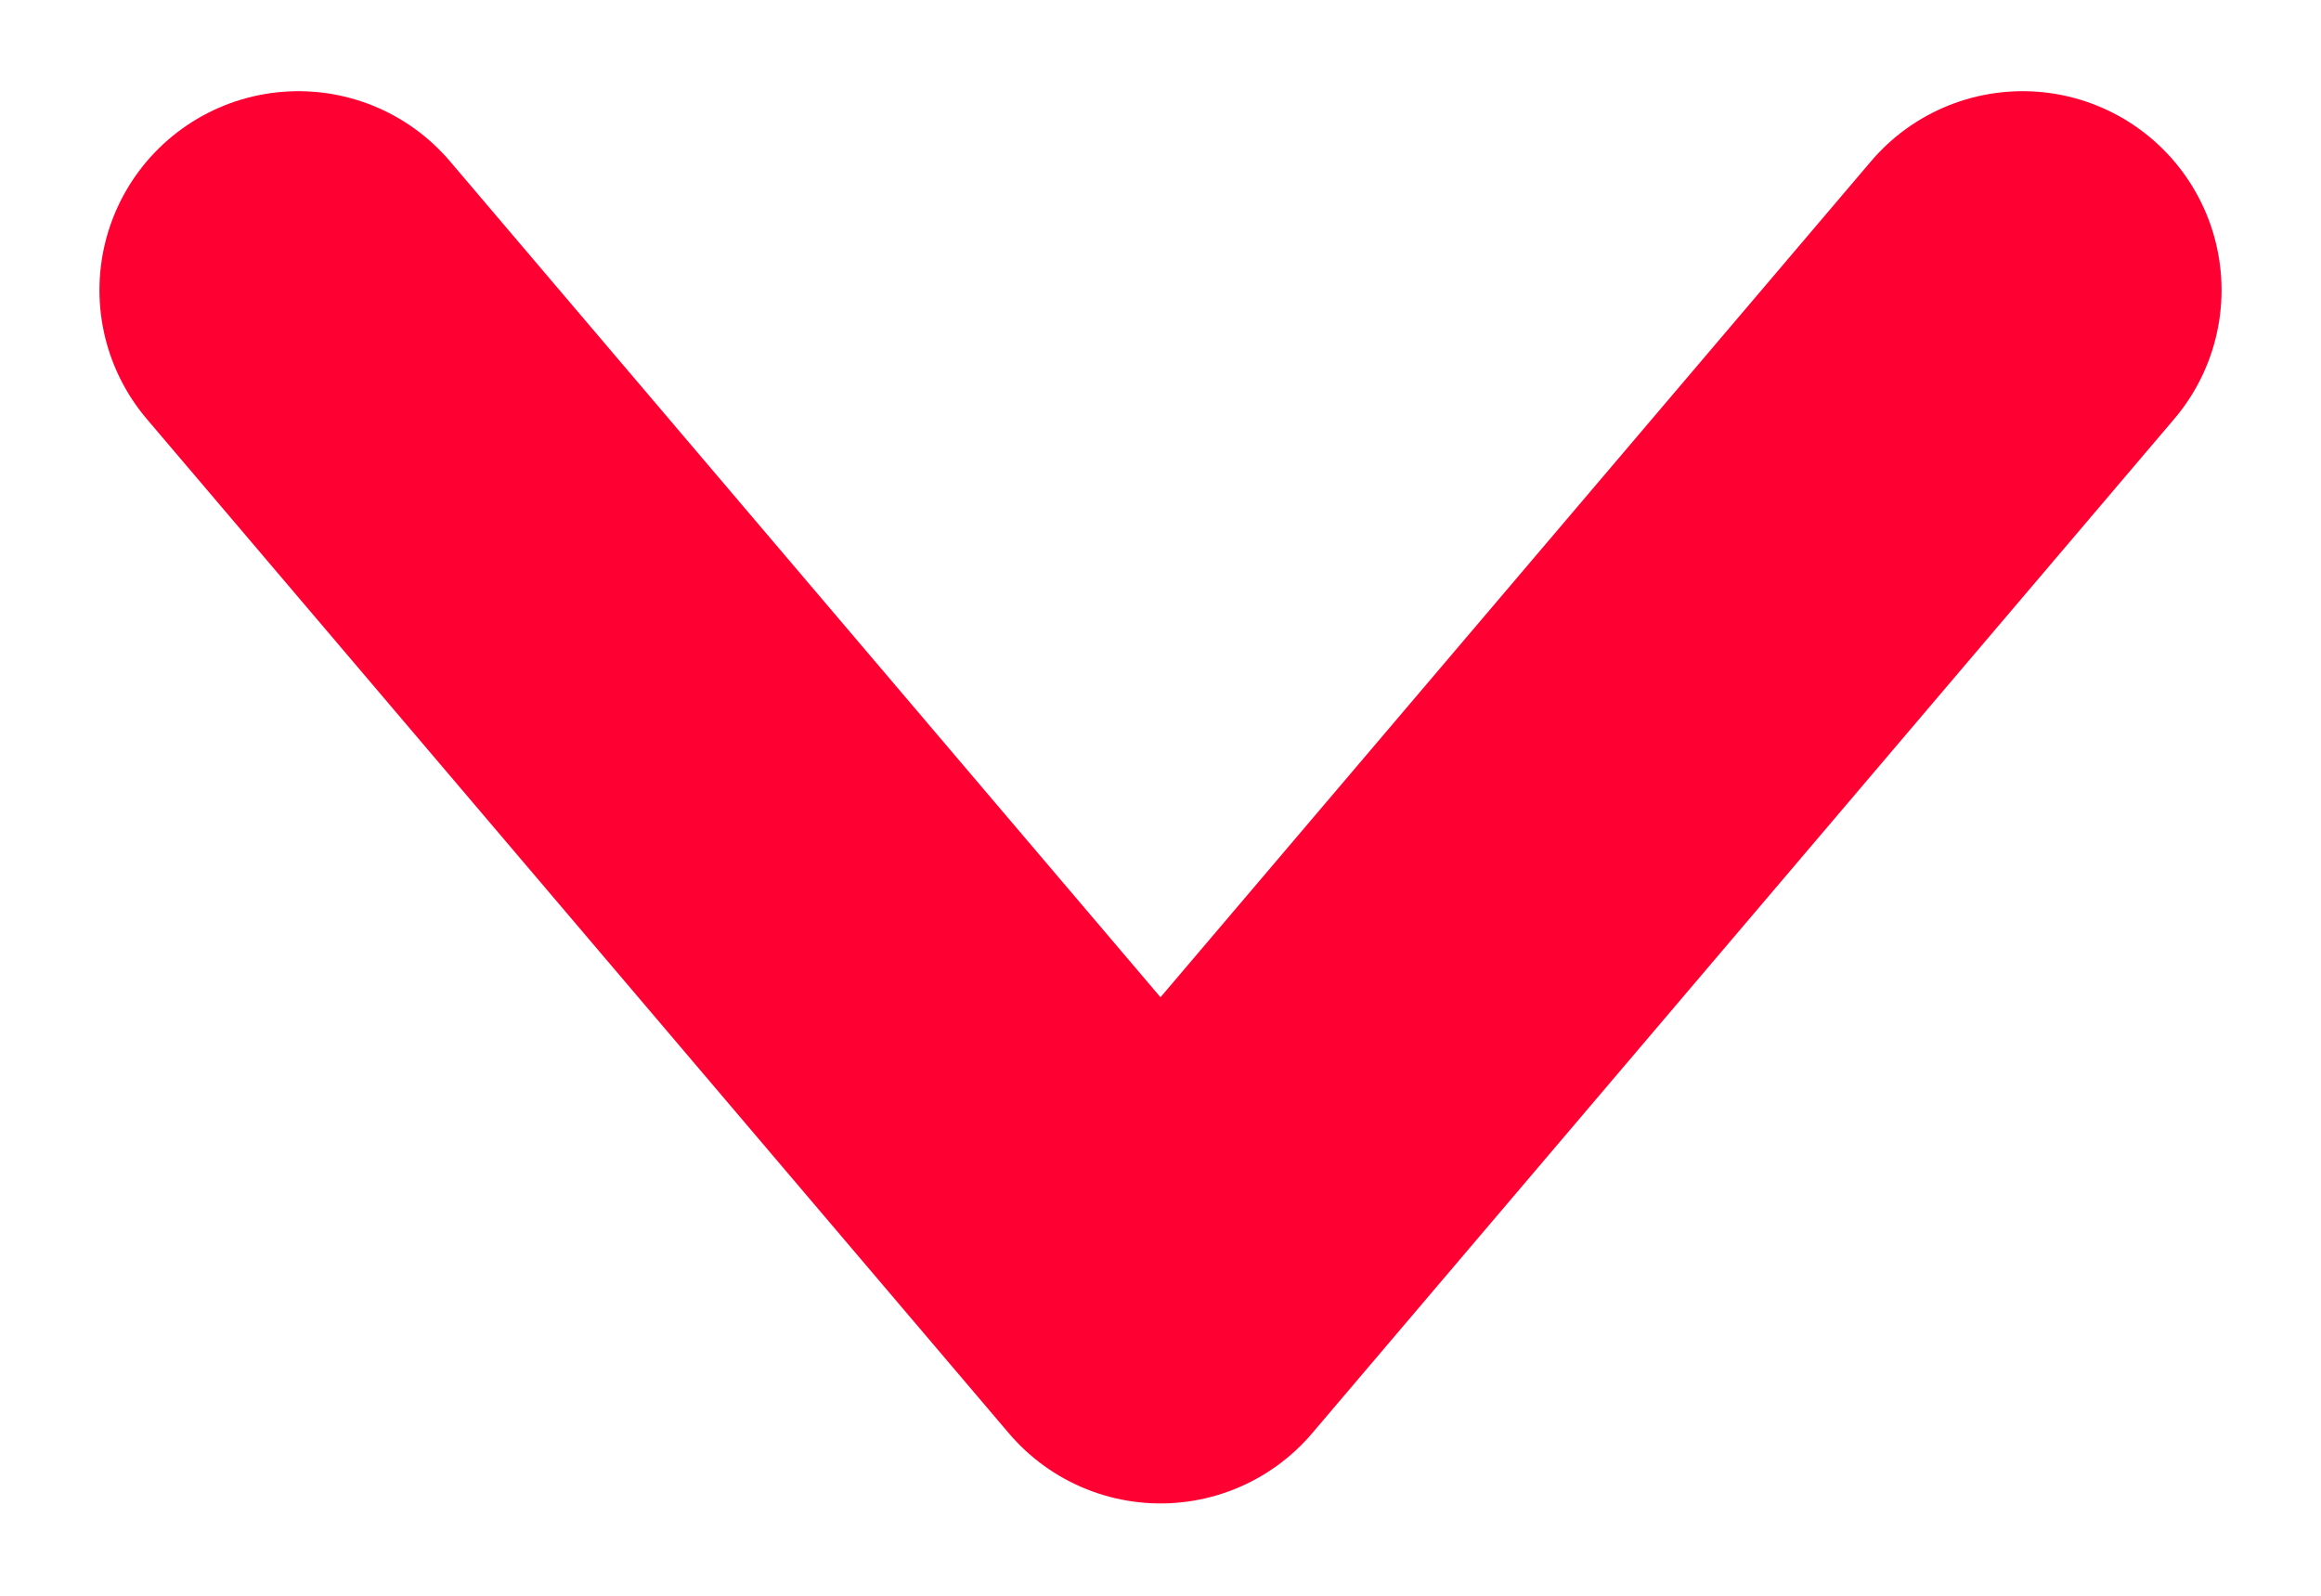<svg xmlns="http://www.w3.org/2000/svg" width="16" height="11" viewBox="0 0 16 11" fill="none"><path d="M13.943 2L8 8.992L2.057 2" stroke="#FF0033" stroke-width="2.743" stroke-linecap="round" stroke-linejoin="round"></path></svg>
